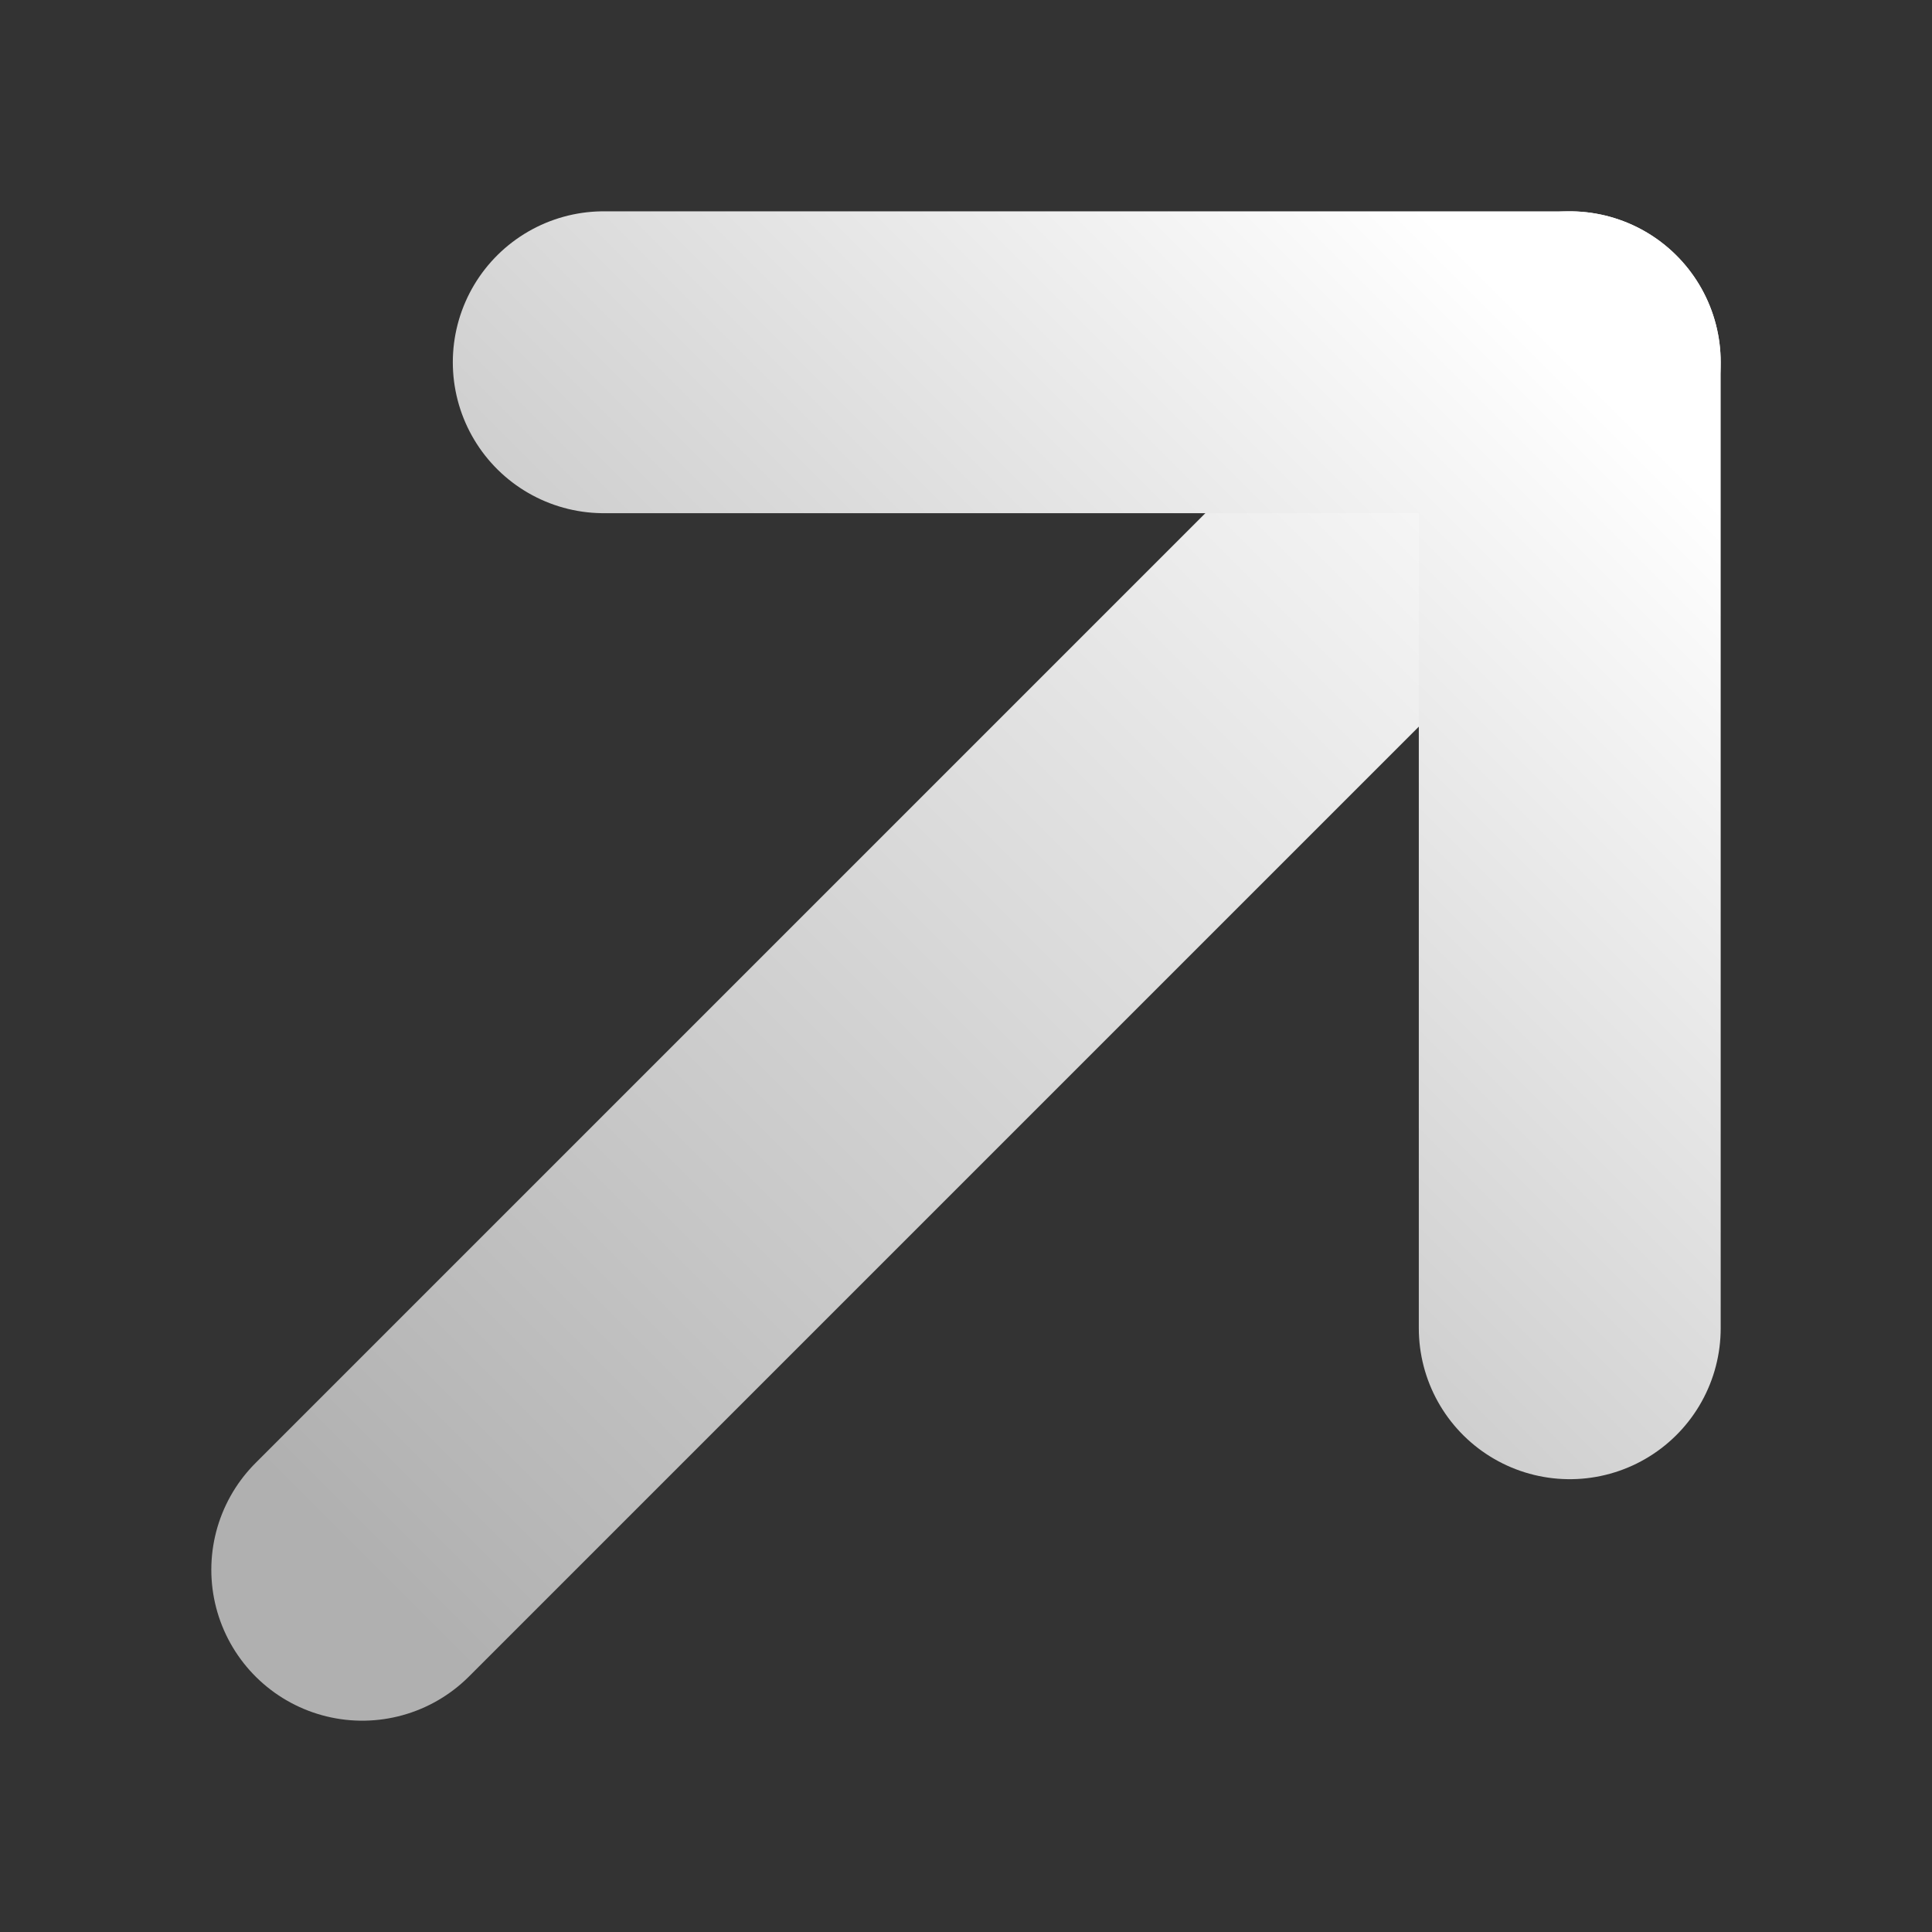 <svg xmlns="http://www.w3.org/2000/svg" viewBox="0 0 32 32" fill="none">
  <rect x="0" y="0" width="32" height="32" fill="#333333" stroke="none"/>
  <defs>
    <linearGradient id="arrowGradientDark" x1="0%" y1="100%" x2="100%" y2="0%">
      <stop offset="0%" stop-color="#b0b0b0"/>
      <stop offset="100%" stop-color="#ffffff"/>
    </linearGradient>
  </defs>
  <path d="M6 26L26 6" stroke="url(#arrowGradientDark)" stroke-width="5" stroke-linecap="round"/>
  <path d="M10 6H26V22" stroke="url(#arrowGradientDark)" stroke-width="5" stroke-linecap="round" stroke-linejoin="round"/>
</svg>
